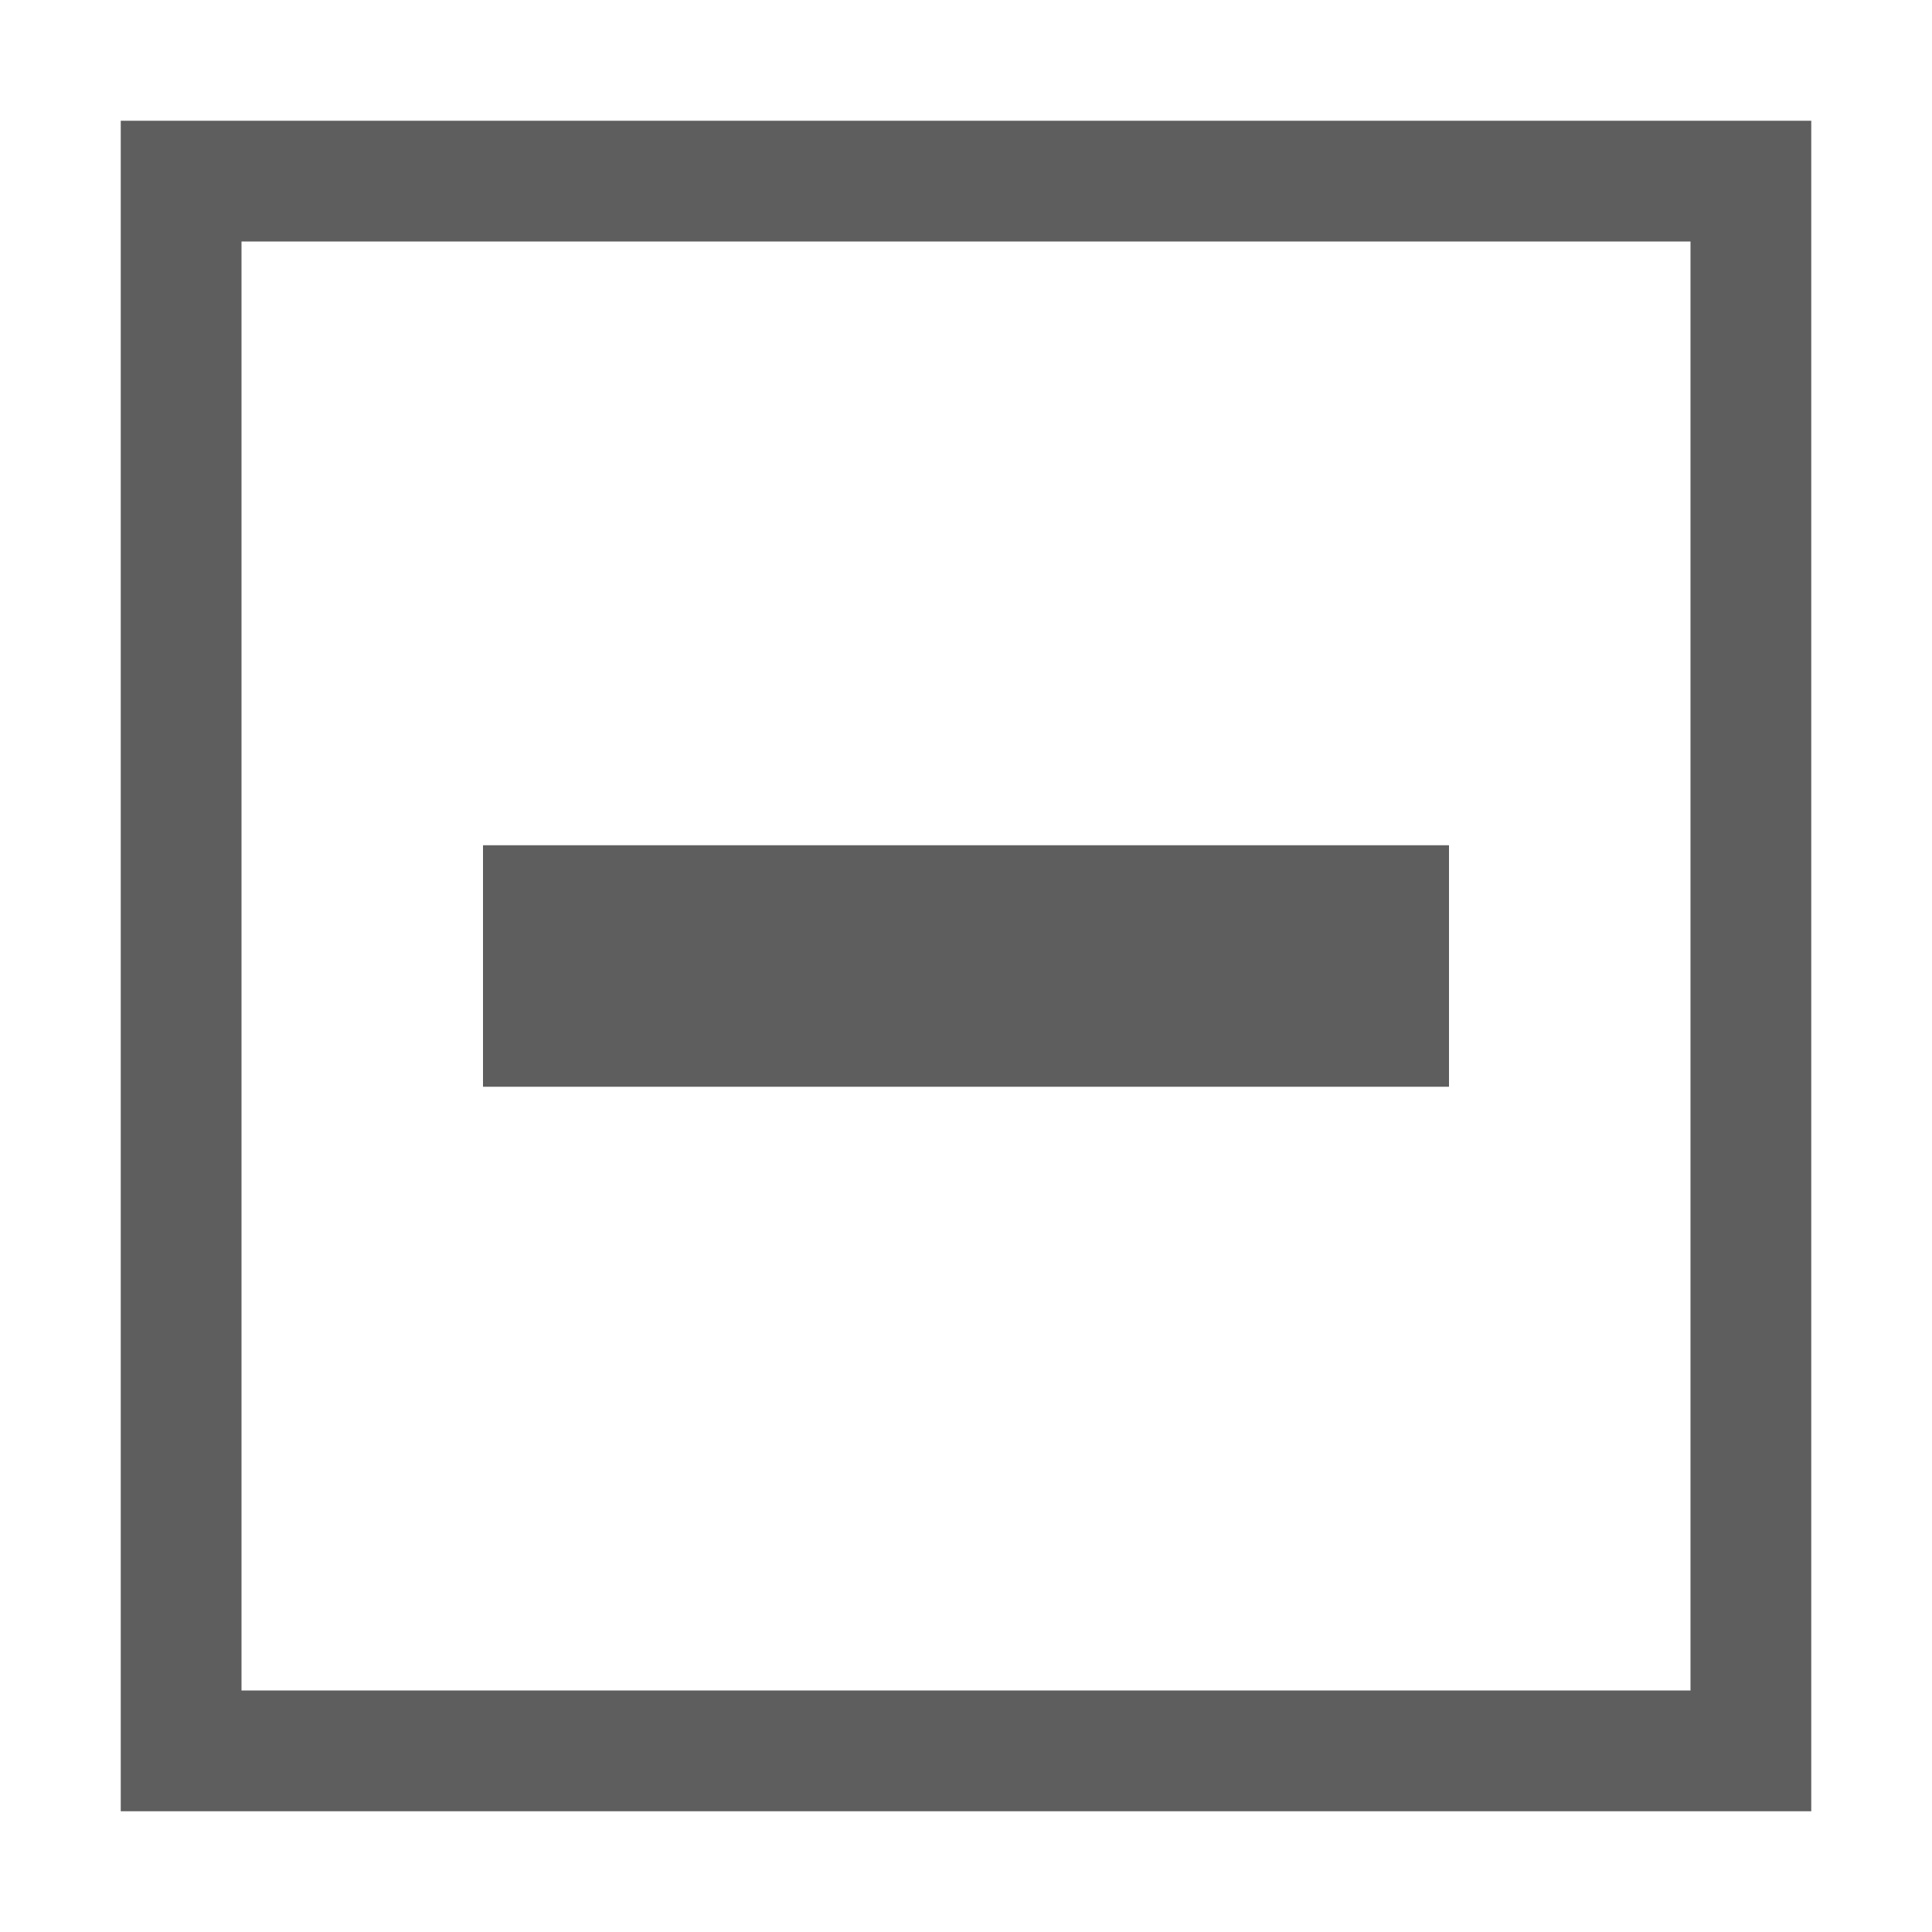 <?xml version="1.0" encoding="utf-8"?>
<!-- Generated by IcoMoon.io -->
<!DOCTYPE svg PUBLIC "-//W3C//DTD SVG 1.1//EN" "http://www.w3.org/Graphics/SVG/1.1/DTD/svg11.dtd">
<svg version="1.1" xmlns="http://www.w3.org/2000/svg" xmlns:xlink="http://www.w3.org/1999/xlink" width="16" height="16" viewBox="0 0 16 16">
<path fill="#5E5E5E" d="M4 7h8v2h-8v-2z"></path>
<path fill="#5E5E5E" d="M15 1h-14v14h14v-14zM14 14h-12v-12h12v12z"></path>
</svg>
